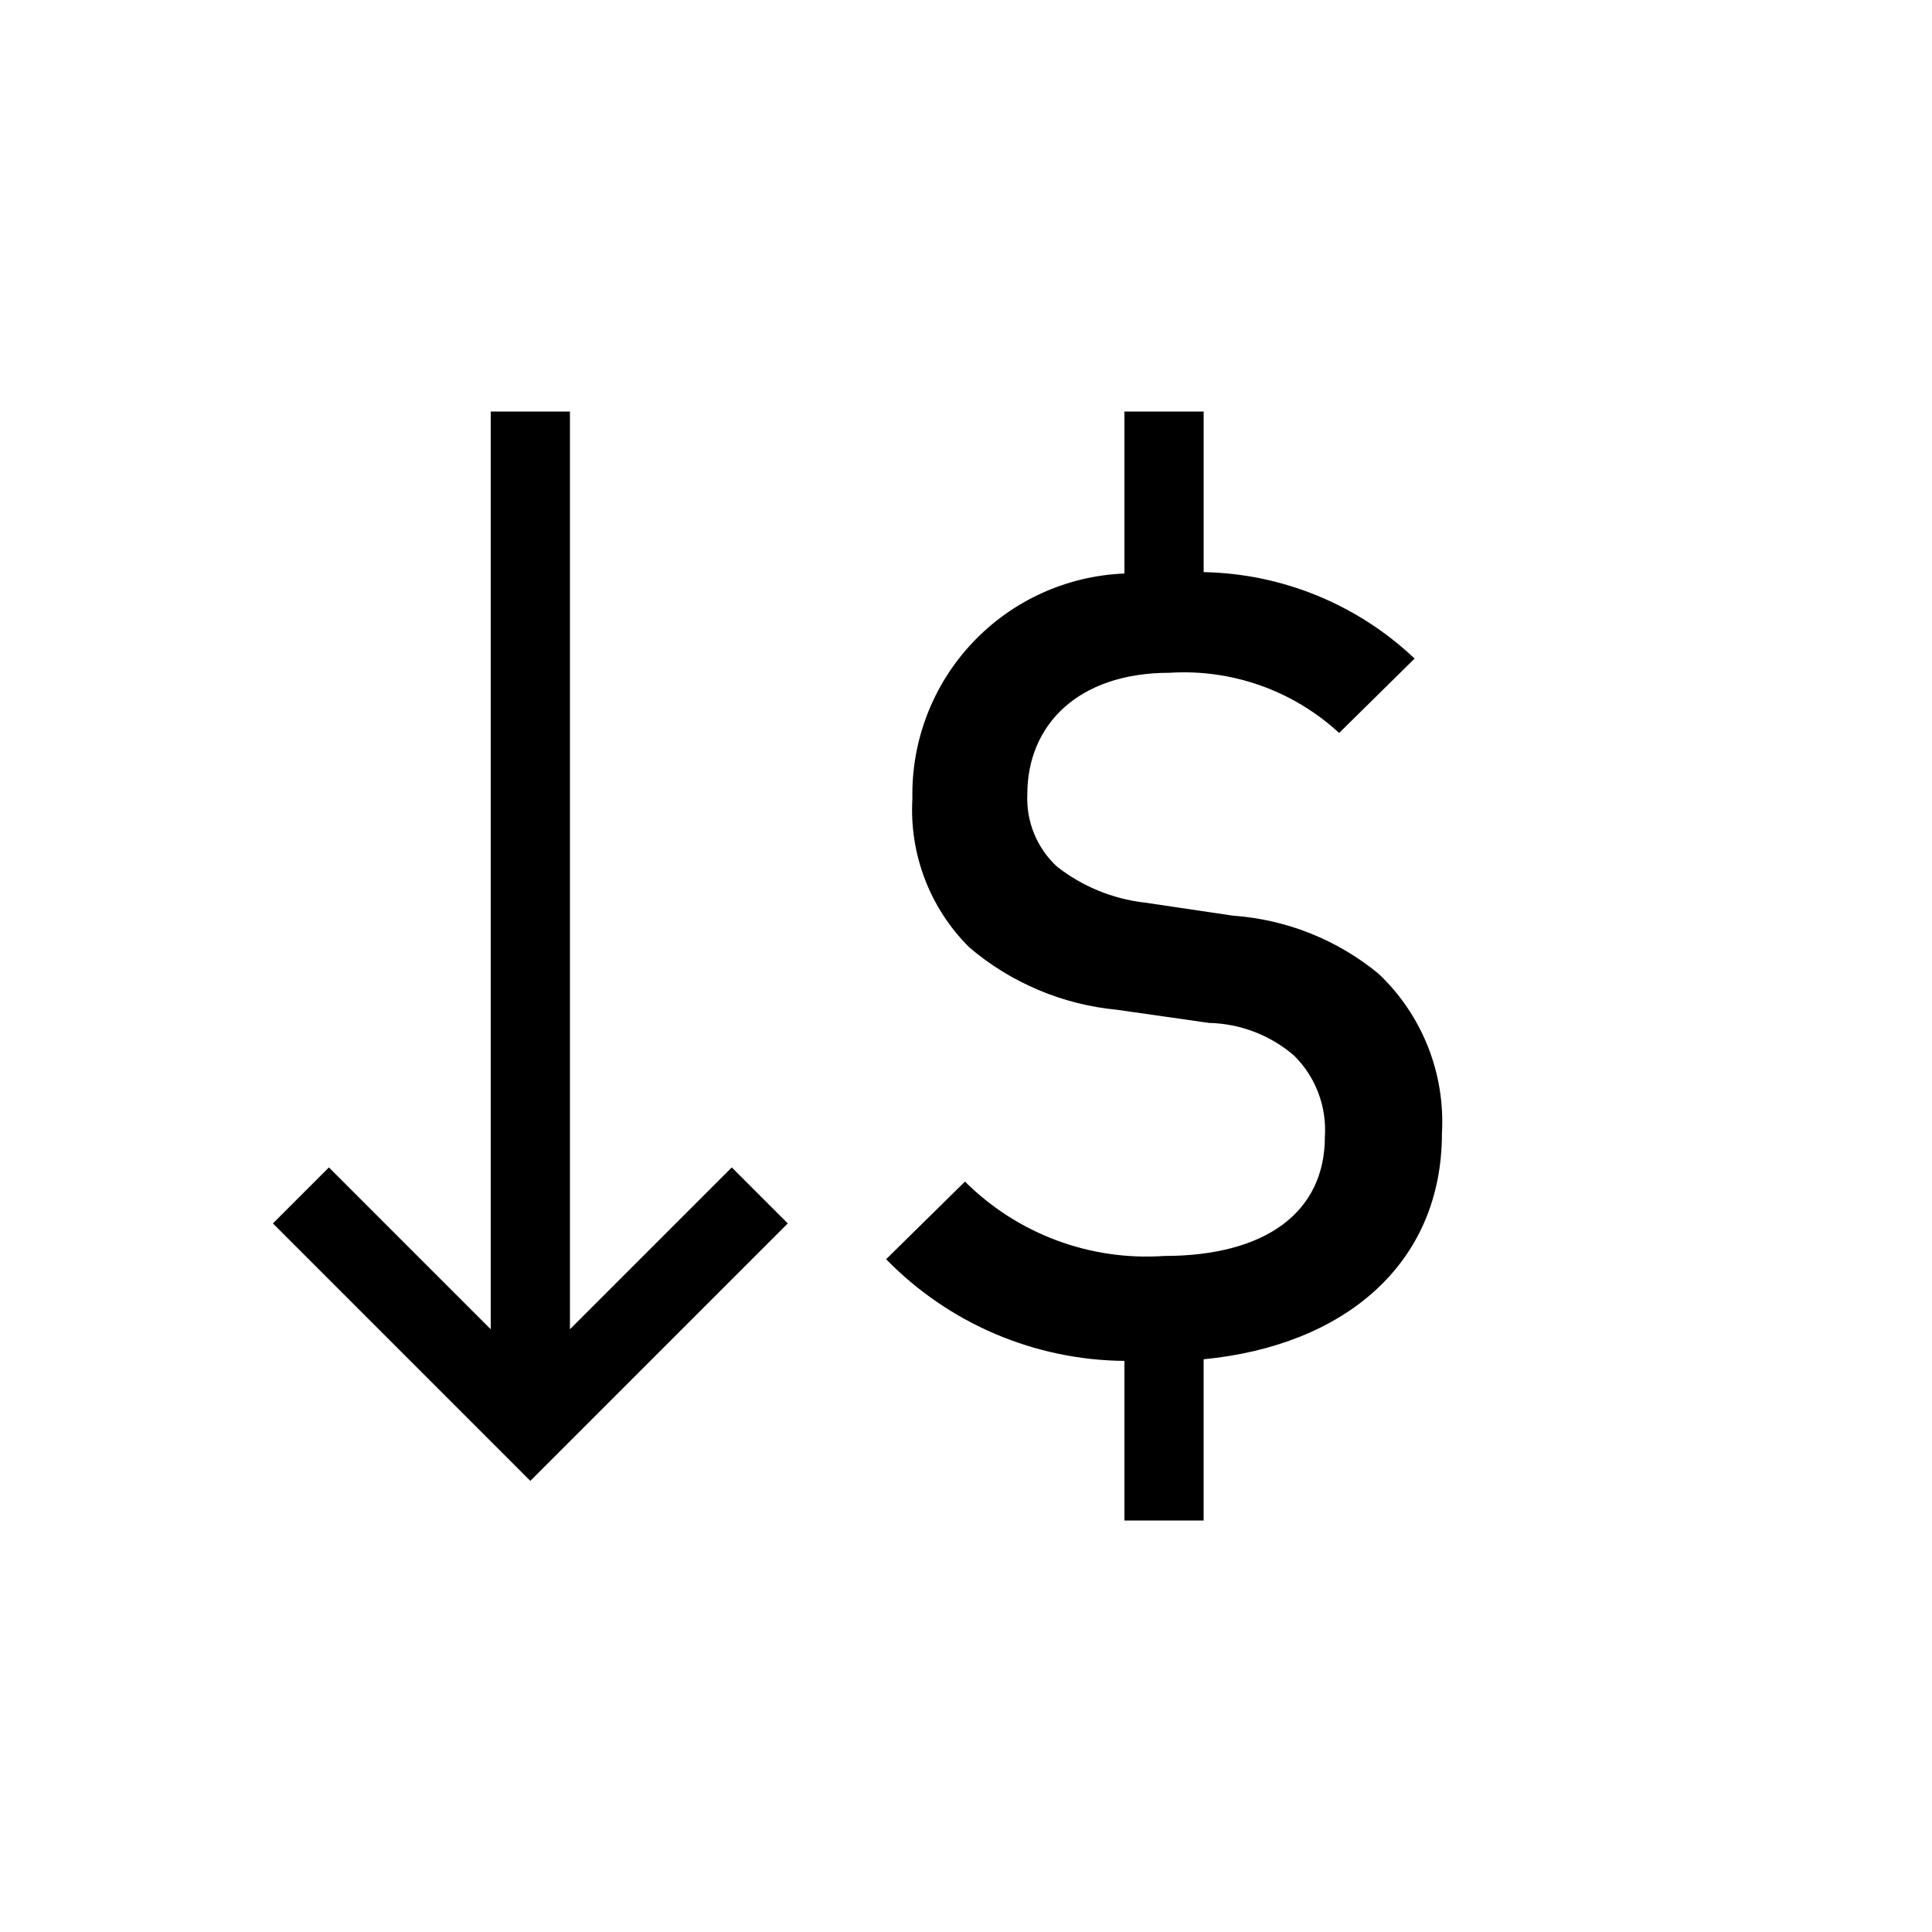 <?xml version="1.0" encoding="UTF-8"?>
<!-- Uploaded to: ICON Repo, www.iconrepo.com, Generator: ICON Repo Mixer Tools -->
<svg fill="#000000" width="800px" height="800px" version="1.1" viewBox="144 144 512 512" xmlns="http://www.w3.org/2000/svg">
 <path d="m337.93 453.38 14.84 14.84-68.227 68.227-68.219-68.23 14.84-14.84 42.887 42.895v-243.21h20.992v243.21zm188.2-9.016v0.004c0.91-15.898-5.238-31.391-16.812-42.332-10.941-9.004-24.418-14.375-38.551-15.371l-23.488-3.484-0.004 0.004c-8.469-0.984-16.5-4.293-23.207-9.562-5.293-4.922-8.152-11.926-7.816-19.148 0-18.262 13.34-32.18 37.68-32.18h0.004c16.531-1.047 32.773 4.715 44.949 15.949l19.996-19.715h0.004c-15.125-14.344-35.066-22.516-55.906-22.91v-42.562h-20.992v42.93c-15.312 0.609-29.777 7.195-40.281 18.352-10.508 11.156-16.219 25.984-15.91 41.305-0.855 14.699 4.637 29.059 15.09 39.43 11.039 9.395 24.707 15.164 39.141 16.527l24.34 3.481h0.004c8.32 0.18 16.316 3.258 22.617 8.699 5.68 5.644 8.641 13.469 8.121 21.461 0 19.996-15.652 31.602-42.613 31.602-19.609 1.352-38.848-5.836-52.766-19.715l-20.895 20.574c16.613 17.043 39.348 26.746 63.152 26.949v42.293h20.992v-42.723c37.262-3.606 63.152-25.238 63.152-59.852z"/>
</svg>